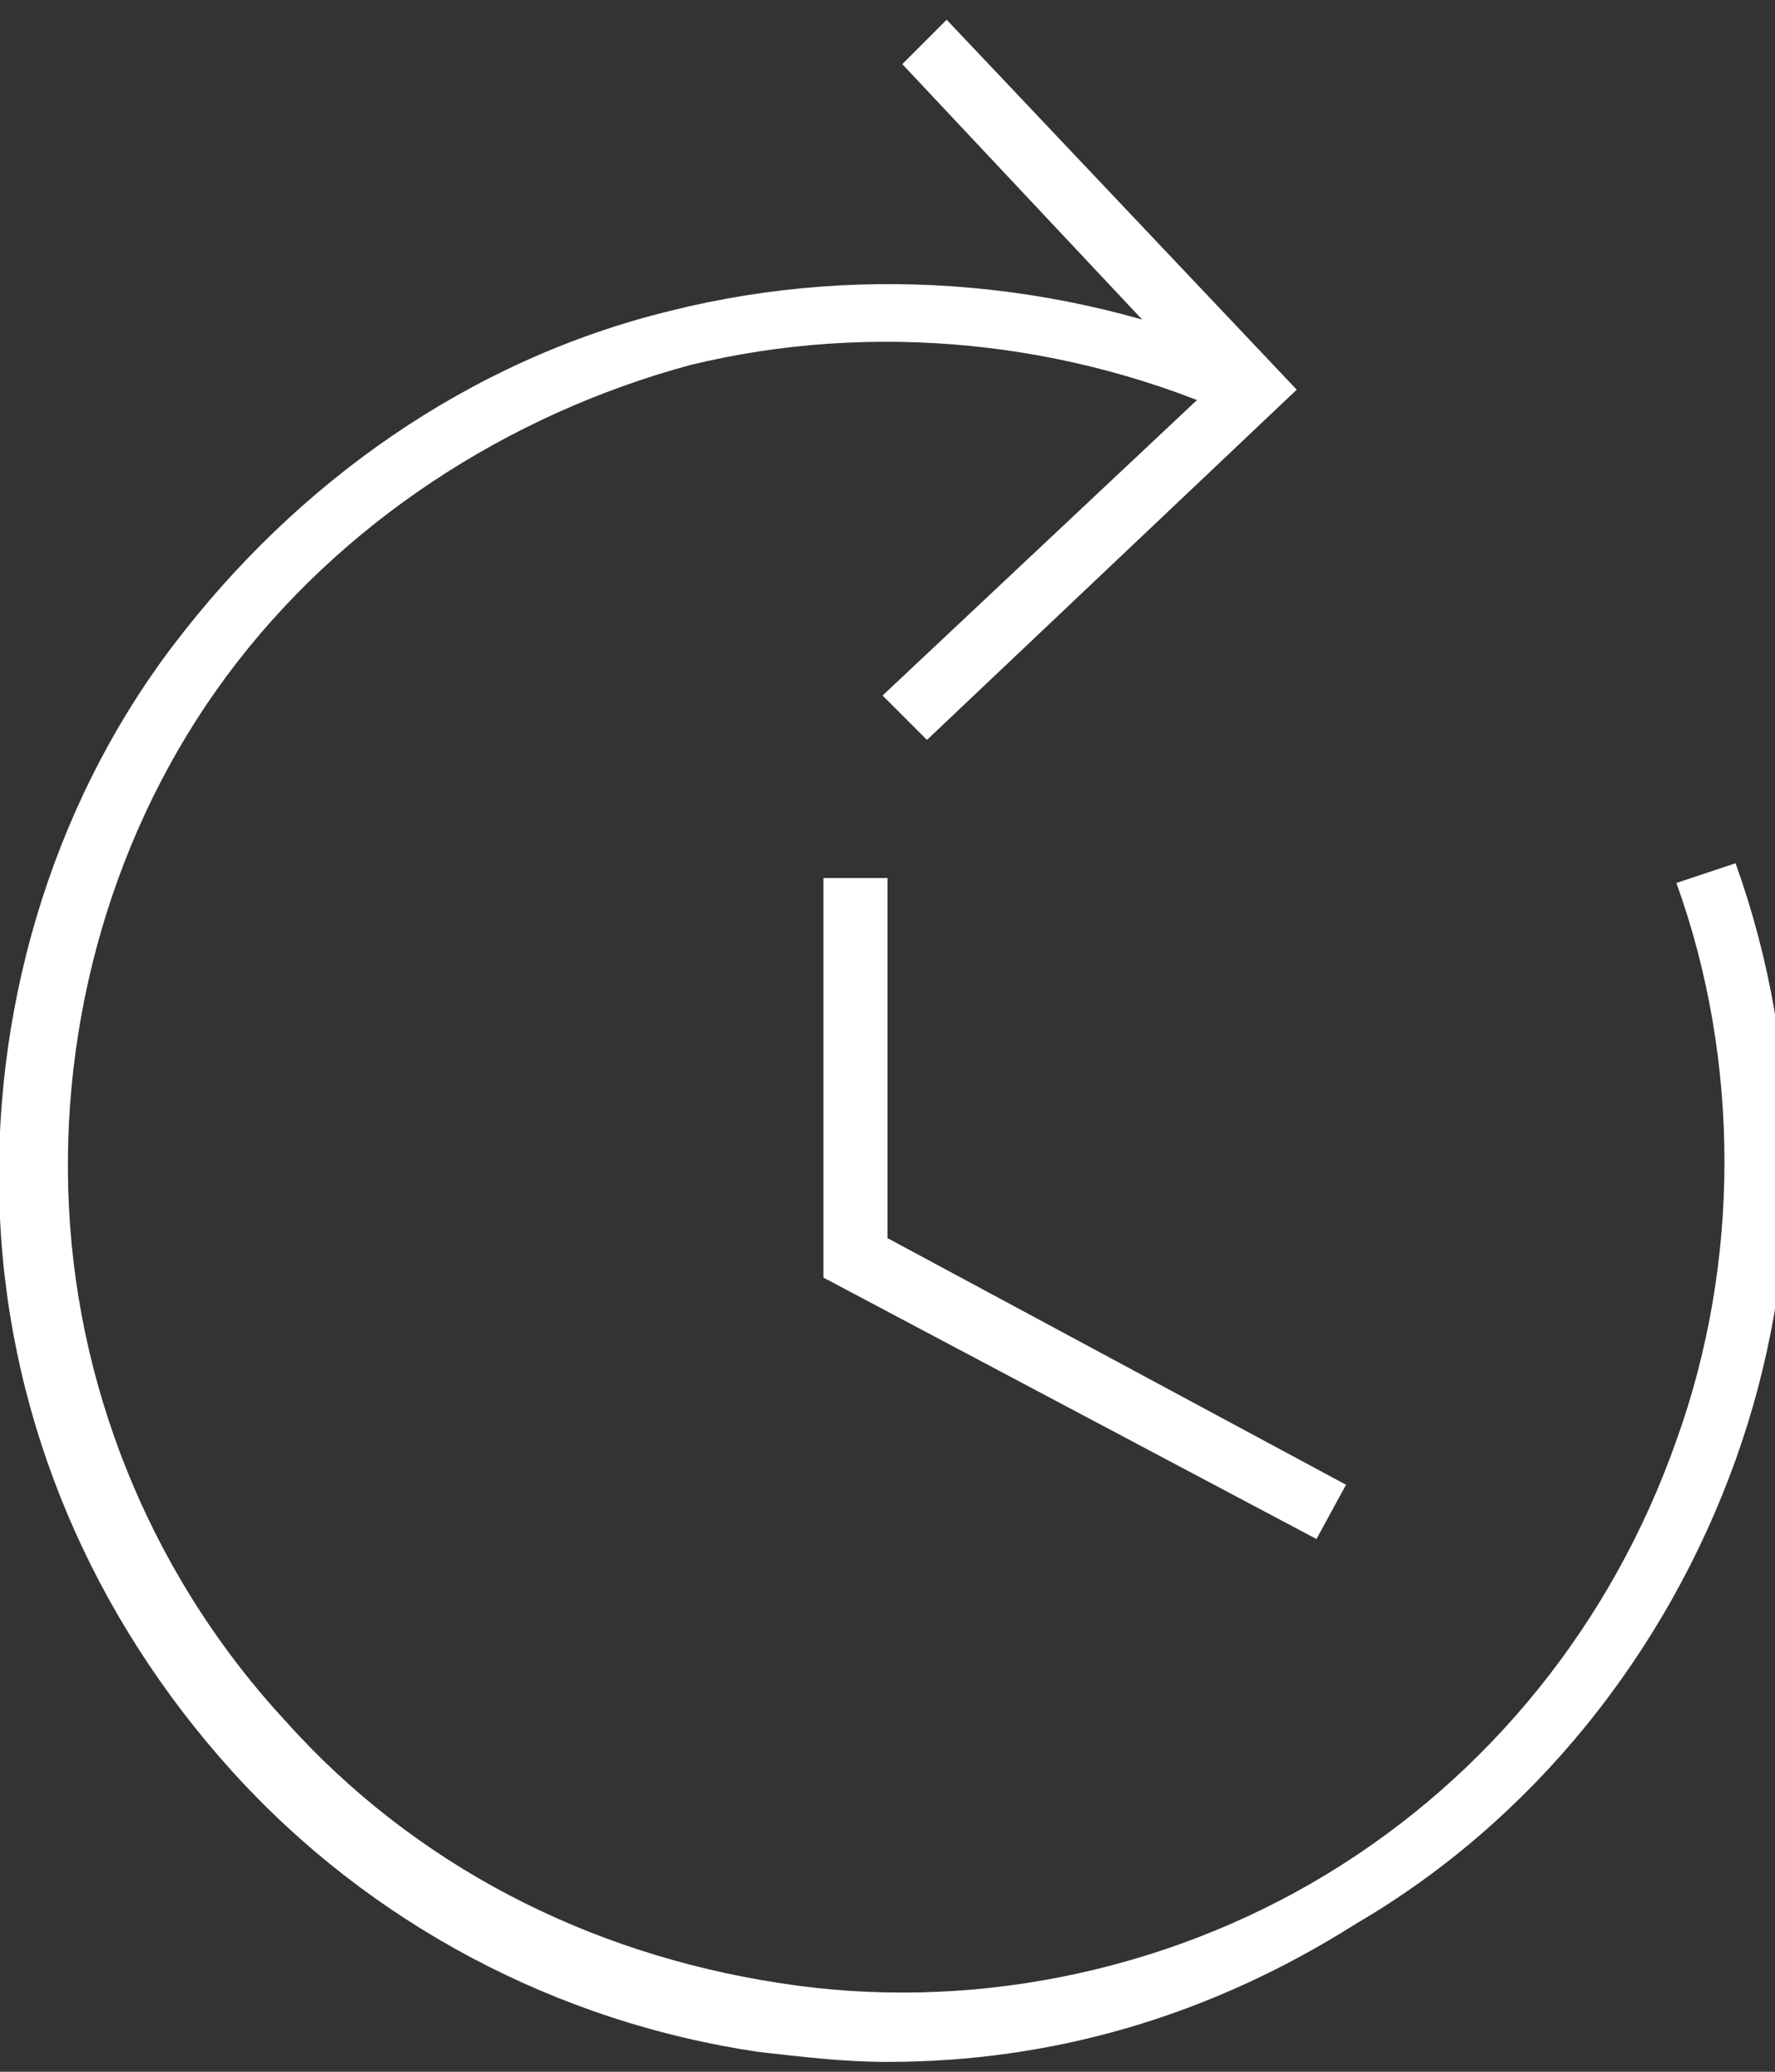 <?xml version="1.0" encoding="utf-8"?>
<!-- Generator: Adobe Illustrator 23.0.5, SVG Export Plug-In . SVG Version: 6.00 Build 0)  -->
<svg version="1.1" id="Layer_1" xmlns="http://www.w3.org/2000/svg" xmlns:xlink="http://www.w3.org/1999/xlink" x="0px" y="0px"
	 viewBox="0 0 36 42" style="enable-background:new 0 0 36 42;" xml:space="preserve">
<rect x="0" y="0" width="36" height="42" fill="#333333" stroke="none"/>
<style type="text/css">
	.st0{fill:#FFFFFF;}
</style>
<path class="st0" d="M18,41.8c-0.9,0-1.7-0.1-2.6-0.2C11.3,41,7.5,39,4.7,35.9c-2.8-3.1-4.5-7-4.7-11.2c-0.2-4.1,1-8.3,3.5-11.6
	c2.5-3.3,6-5.8,10.1-6.8c4-1,8.3-0.6,12.1,1.1l-0.5,1.1c-3.5-1.6-7.5-2-11.2-1.1c-3.7,1-7.1,3.2-9.4,6.3c-2.3,3.1-3.4,7-3.2,10.8
	c0.2,3.9,1.8,7.6,4.4,10.4c2.6,2.9,6.1,4.7,10,5.3c3.8,0.6,7.8-0.2,11.1-2.2c3.3-2,5.8-5.1,7.1-8.8c1.3-3.6,1.3-7.7,0-11.3l1.2-0.4
	c1.4,3.9,1.4,8.2,0,12.1c-1.4,3.9-4.1,7.3-7.7,9.4C24.5,40.9,21.3,41.8,18,41.8z"/>
<polygon class="st0" points="18.8,15 17.9,14.1 24.5,7.9 18.3,1.3 19.2,0.4 26.3,7.9 "/>
<polygon class="st0" points="26.7,31.2 16.7,25.9 16.7,17.8 18,17.8 18,25.1 27.3,30.1 "/>
</svg>
